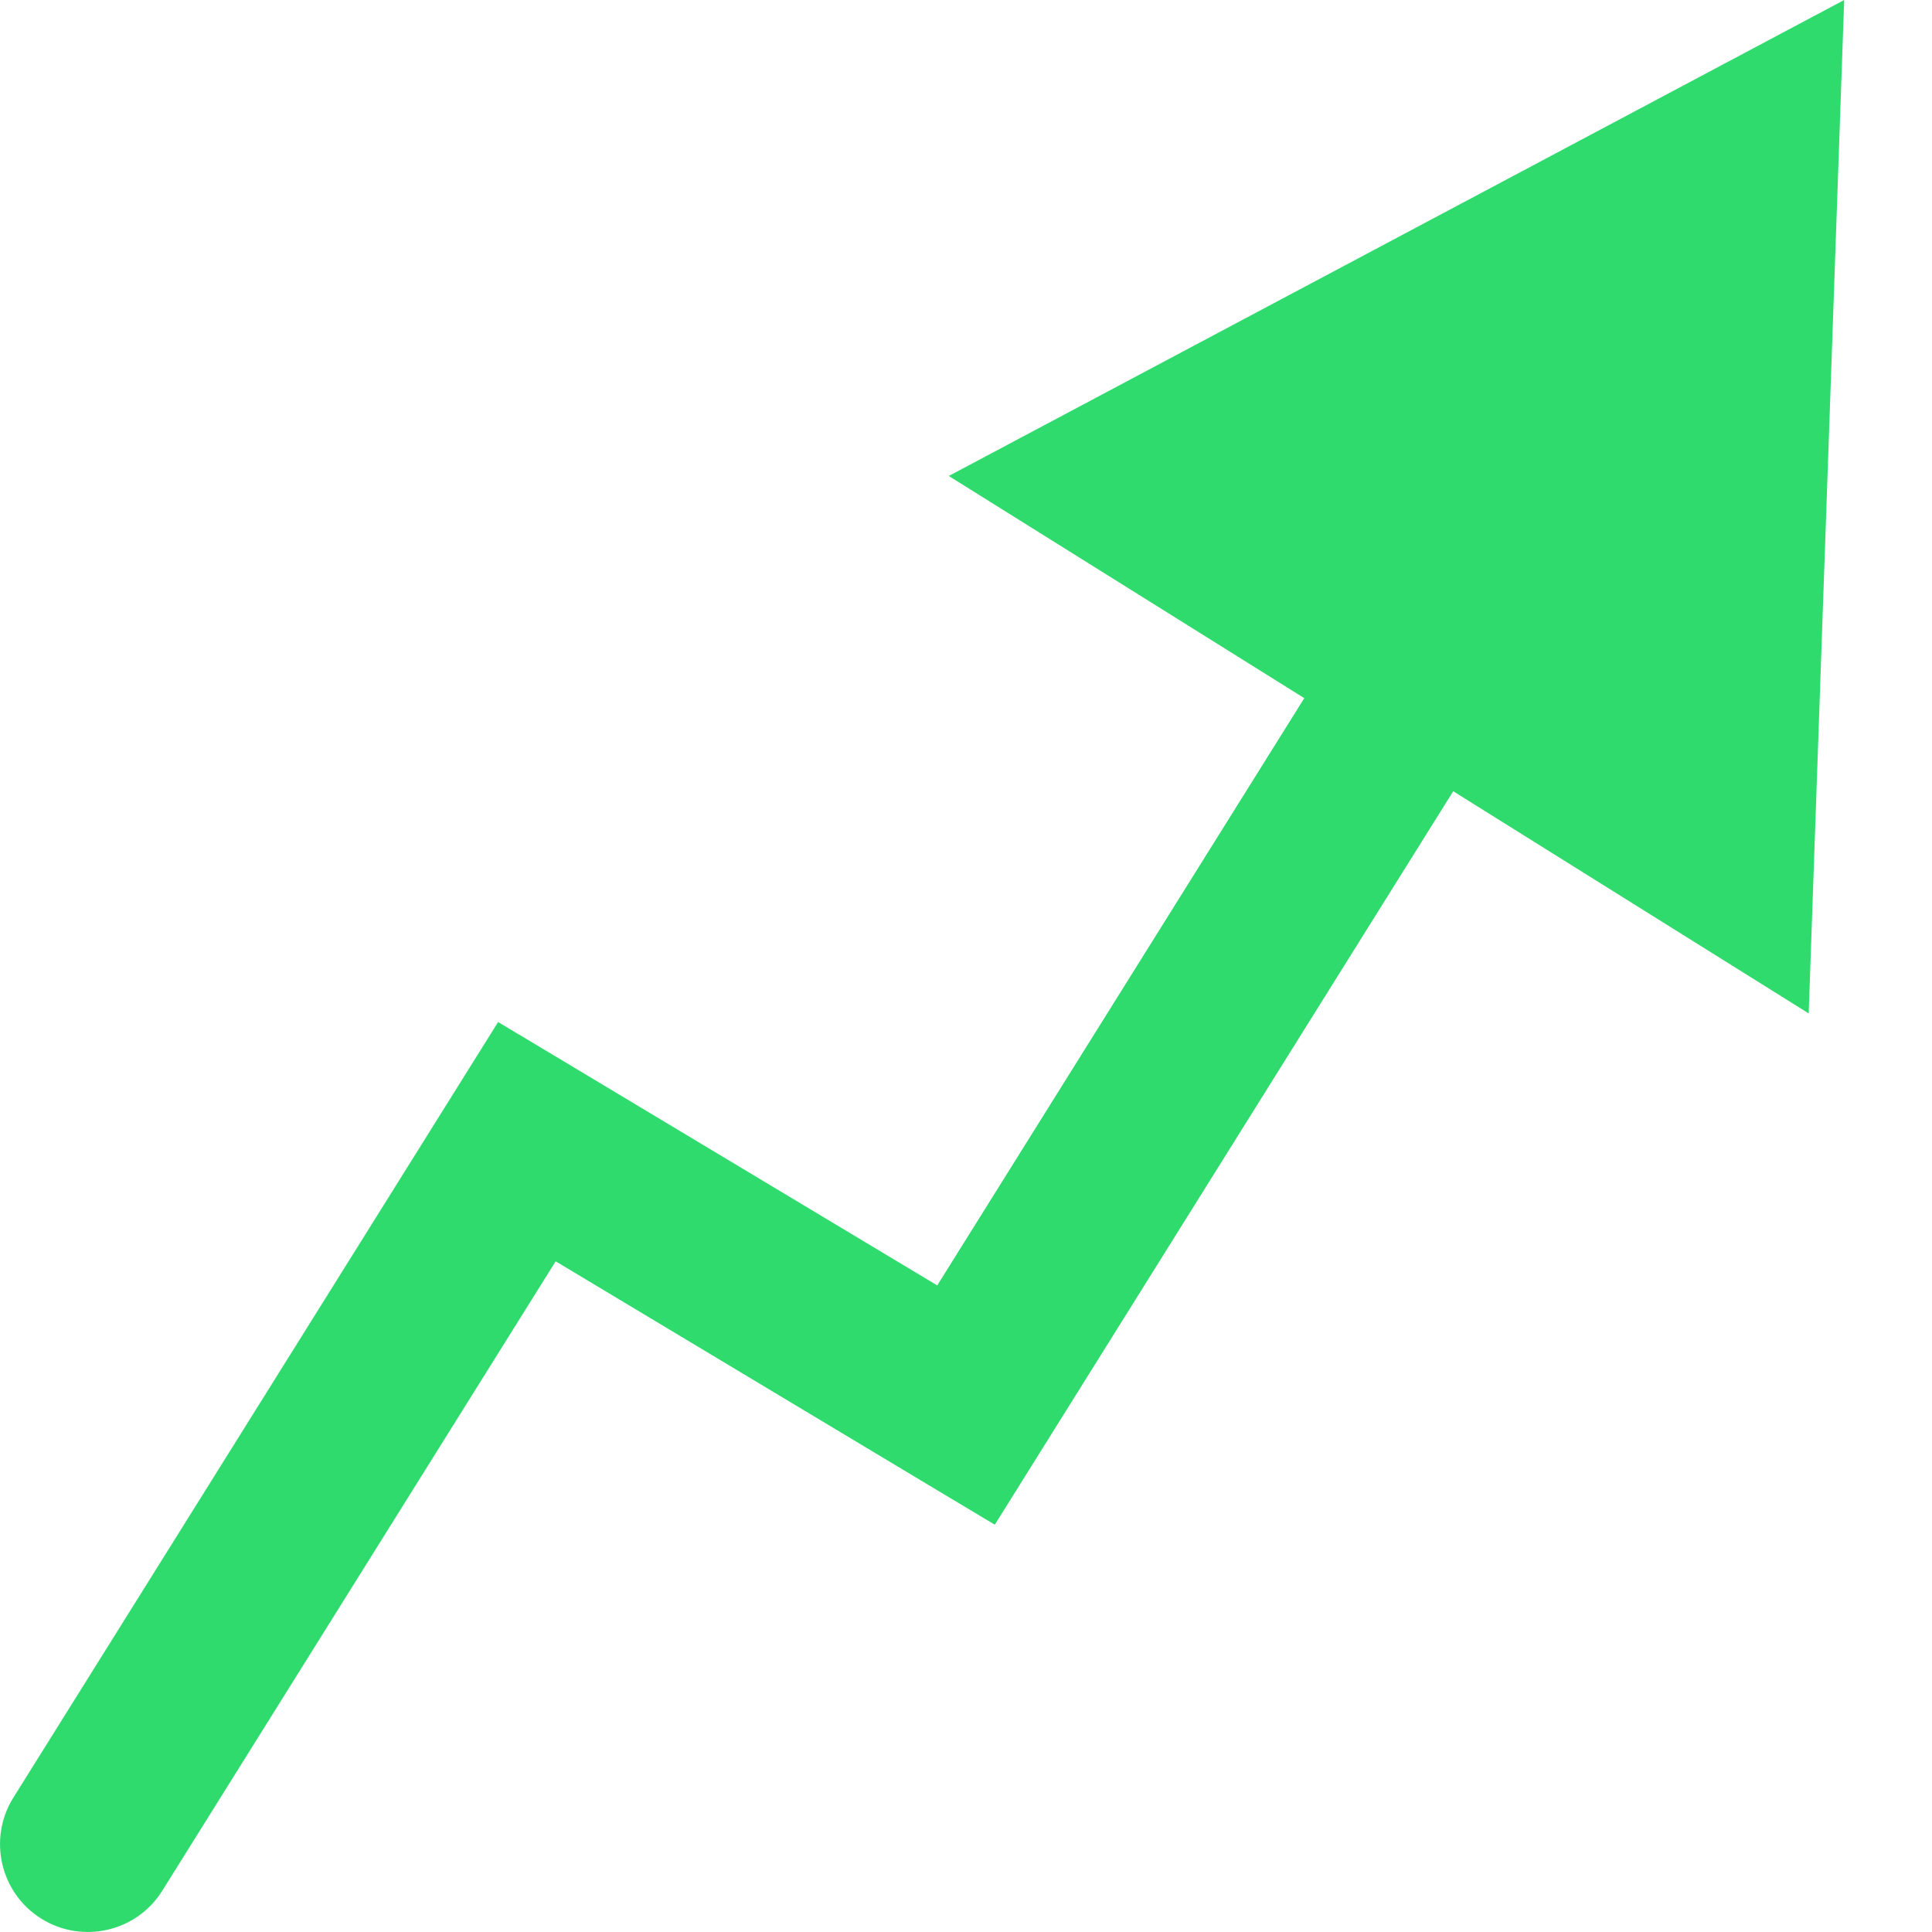<?xml version="1.0" encoding="UTF-8"?>
<svg xmlns="http://www.w3.org/2000/svg" width="11" height="11" viewBox="0 0 11 11" fill="none">
  <path d="M0.076 10.235C-0.07 10.469 0.001 10.778 0.235 10.924C0.469 11.07 0.778 10.999 0.924 10.765L0.076 10.235ZM3 6.5L3.257 6.071L2.836 5.819L2.576 6.235L3 6.5ZM5.5 8L5.243 8.429L5.664 8.681L5.924 8.265L5.5 8ZM10.5 0L5.402 2.71L10.298 5.77L10.5 0ZM0.5 10.5L0.924 10.765L3.424 6.765L3 6.5L2.576 6.235L0.076 10.235L0.5 10.5ZM3 6.5L2.743 6.929L5.243 8.429L5.5 8L5.757 7.571L3.257 6.071L3 6.5ZM5.5 8L5.924 8.265L8.539 4.081L8.115 3.816L7.691 3.551L5.076 7.735L5.5 8Z" fill="#30DB6E"></path>
</svg>
